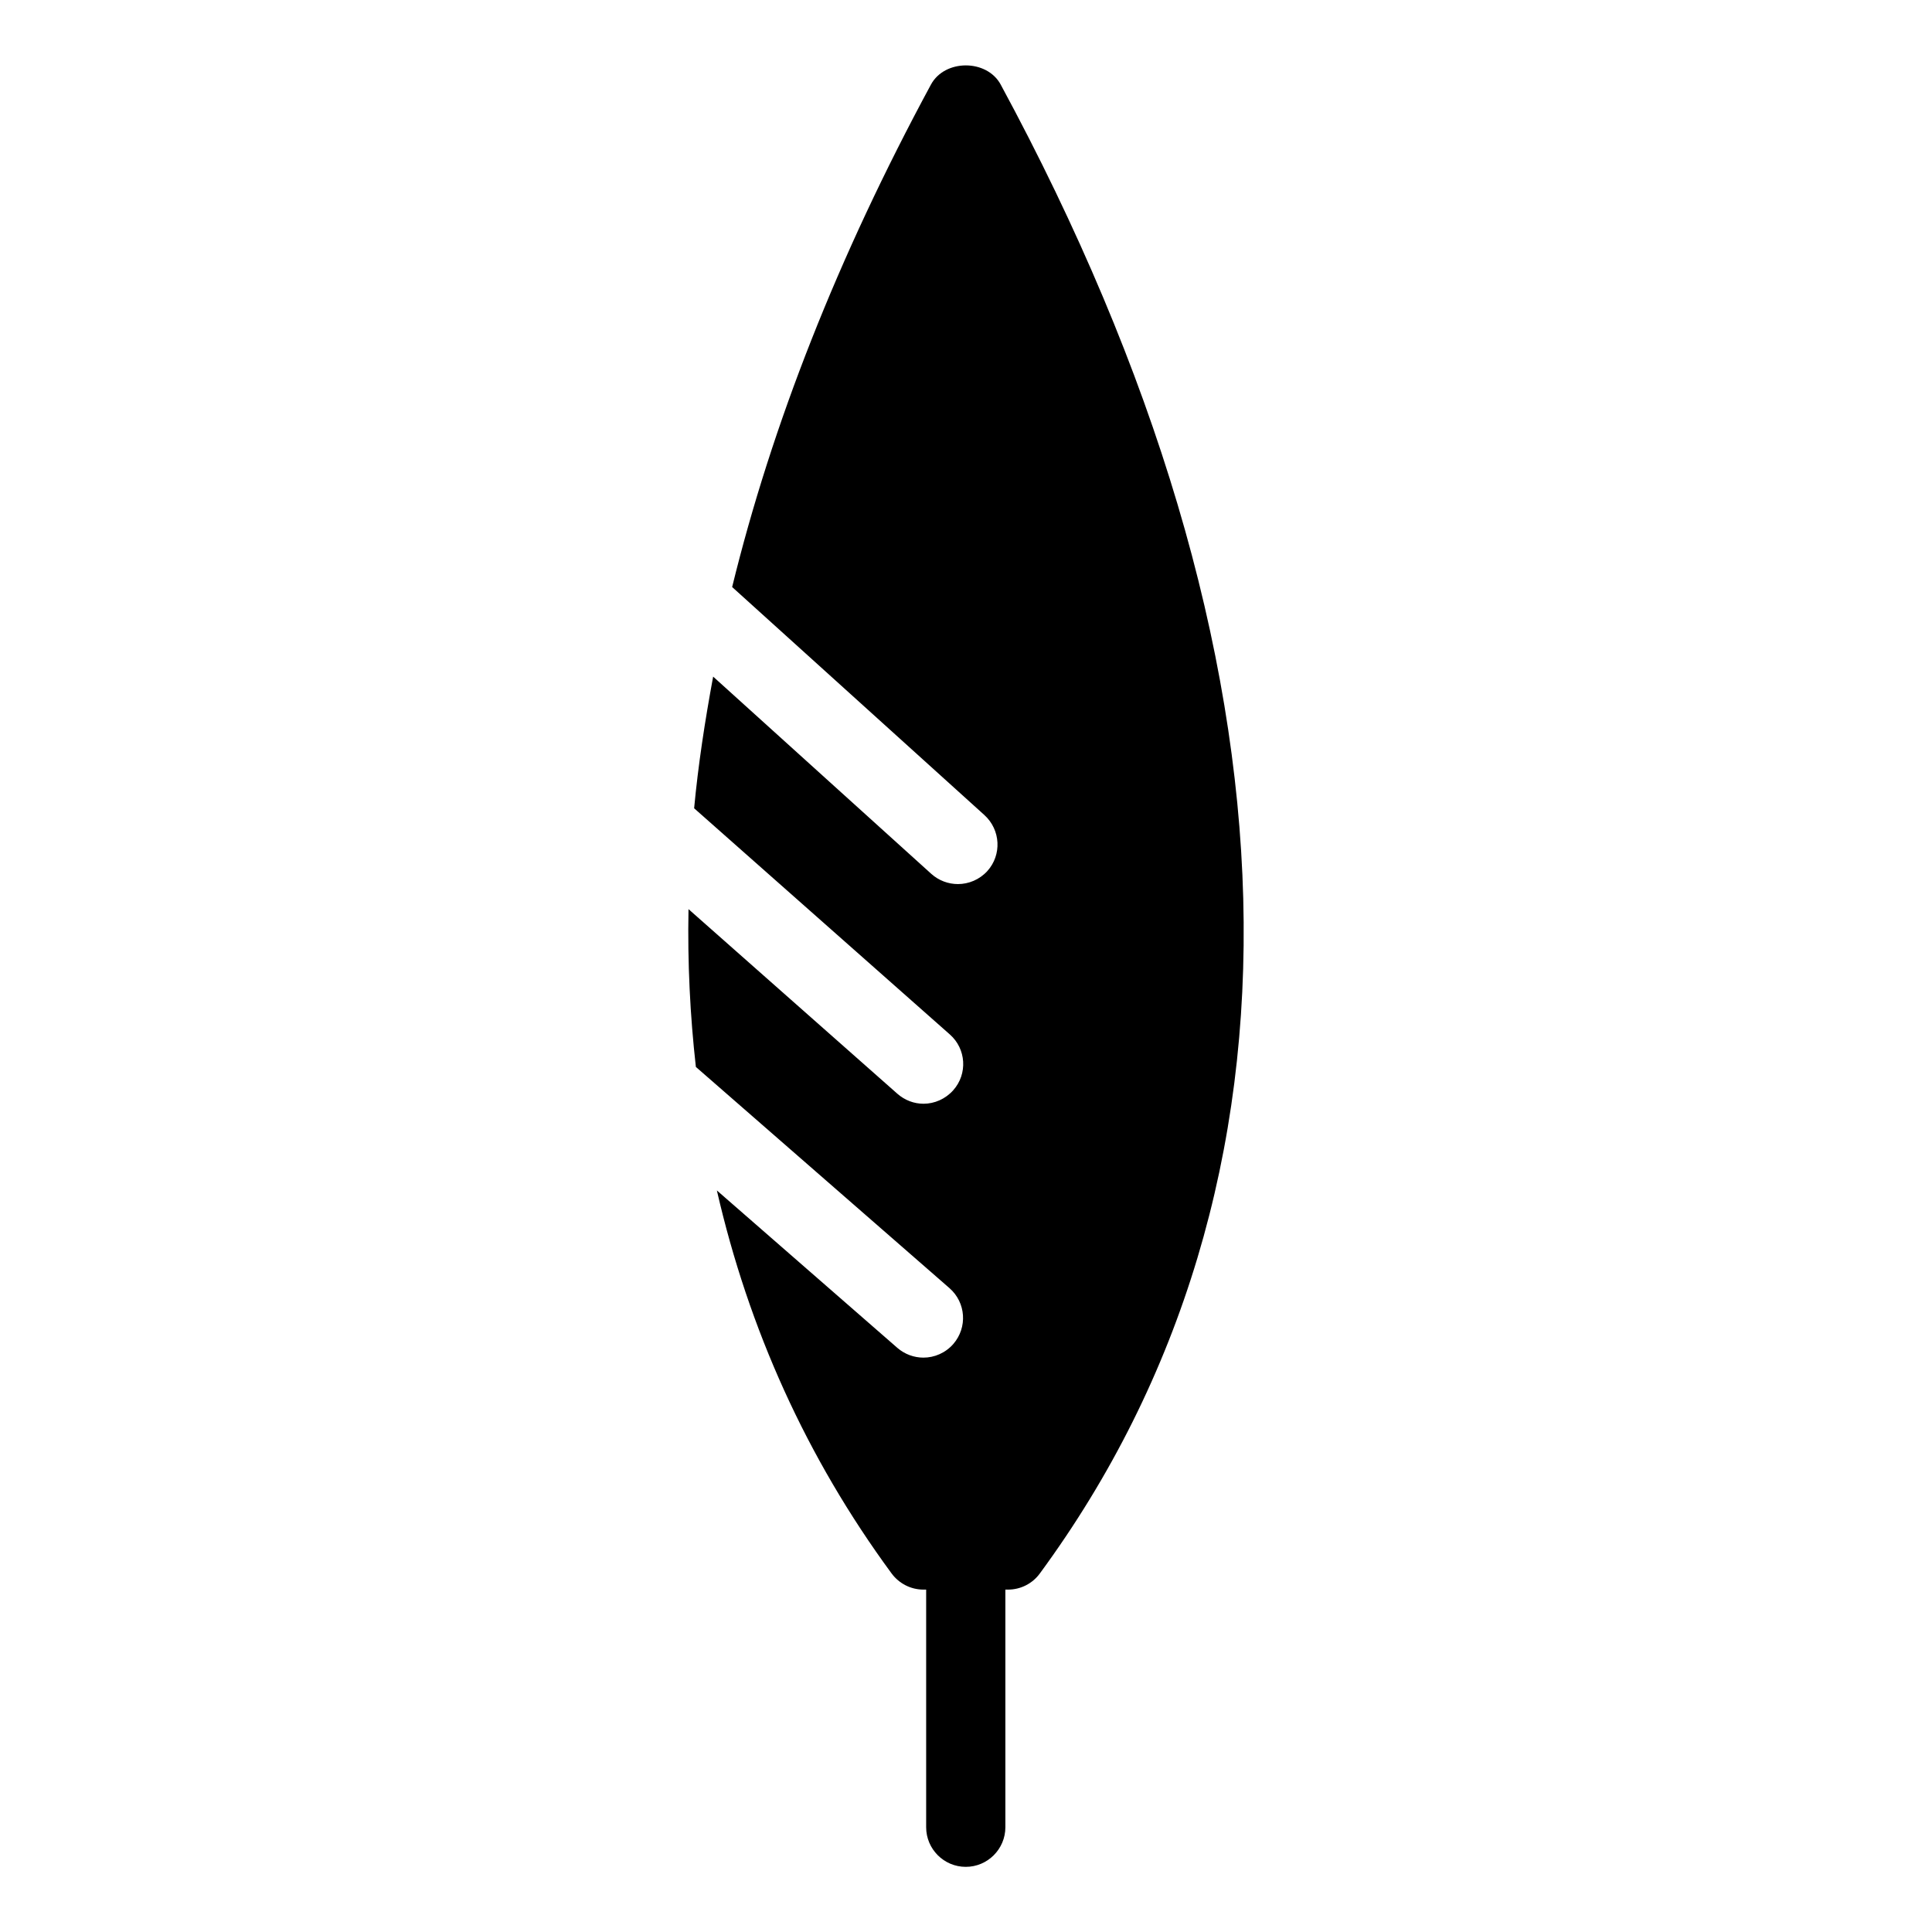 <?xml version="1.0" encoding="UTF-8"?>
<!-- Uploaded to: SVG Repo, www.svgrepo.com, Generator: SVG Repo Mixer Tools -->
<svg fill="#000000" width="800px" height="800px" version="1.1" viewBox="144 144 512 512" xmlns="http://www.w3.org/2000/svg">
 <path d="m409.19 166.4c-3.672-6.758-14.801-6.758-18.473 0-24.707 45.699-42.195 90.285-52.691 133.17l66.859 60.438c4.305 3.926 4.644 10.539 0.762 14.84-2.078 2.266-4.934 3.441-7.789 3.441-2.519 0-5.039-0.902-7.055-2.707l-57.812-52.27c-2.184 11.797-3.969 23.426-5.039 34.891l67.762 59.934c4.344 3.82 4.766 10.453 0.902 14.793-2.078 2.332-4.977 3.574-7.871 3.574-2.477 0-4.953-0.902-6.949-2.664l-55.336-48.91c-0.273 14.234 0.418 28.148 1.953 41.816l67.215 58.629c4.367 3.824 4.809 10.41 1.008 14.801-2.078 2.371-4.996 3.609-7.914 3.609-2.457 0-4.914-0.859-6.906-2.578l-47.84-41.73c8.418 36.695 23.742 70.805 46.289 101.48 1.996 2.707 5.121 4.305 8.461 4.305h0.715v62.977c0 5.773 4.703 10.496 10.496 10.496s10.496-4.723 10.496-10.496v-62.977h0.715c3.336 0 6.481-1.602 8.438-4.305 75.438-102.66 71.727-242.74-10.395-394.55z"/>
</svg>